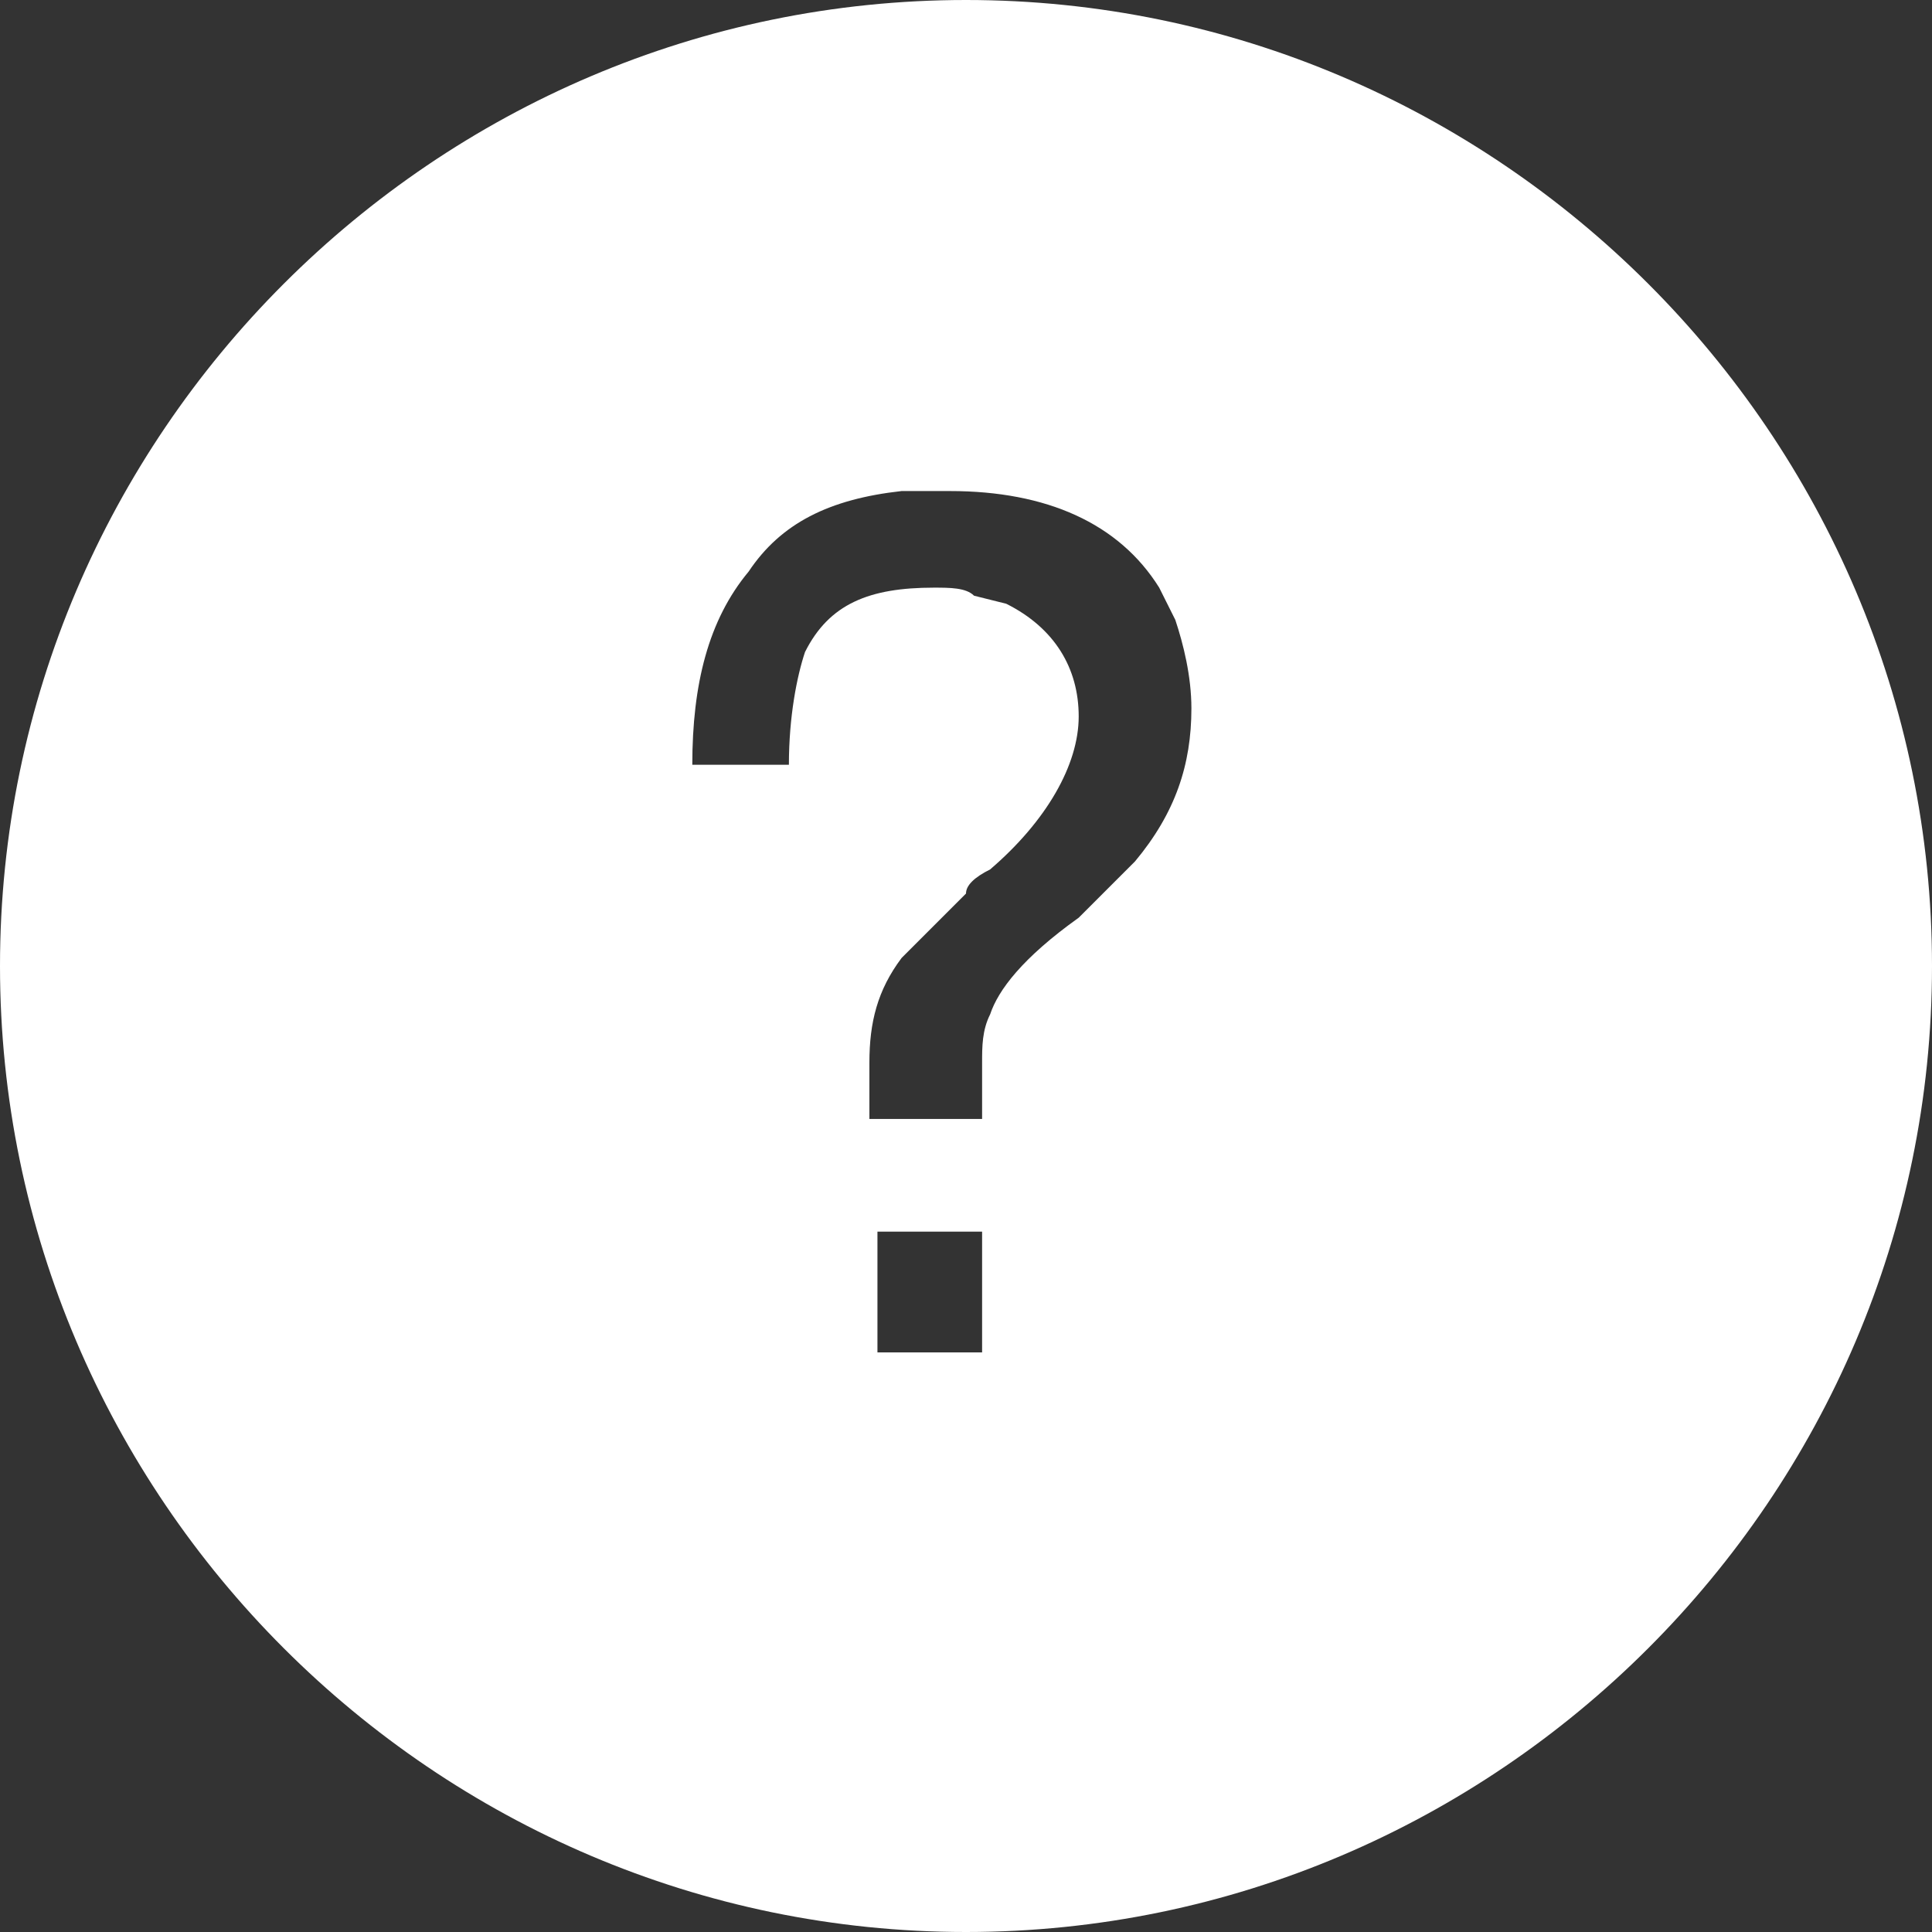 <?xml version="1.0" encoding="utf-8"?>
<!-- Generator: Adobe Illustrator 27.1.0, SVG Export Plug-In . SVG Version: 6.00 Build 0)  -->
<svg version="1.1" id="Livello_1" xmlns="http://www.w3.org/2000/svg" xmlns:xlink="http://www.w3.org/1999/xlink" x="0px" y="0px"
	 width="24px" height="24px" viewBox="0 0 24 24" style="enable-background:new 0 0 24 24;" xml:space="preserve">
<rect x="0" y="0" width="24" height="24" fill="#333333" stroke="none"/>
<style type="text/css">
	.st0{fill-rule:evenodd;clip-rule:evenodd;fill:#FFFFFF;}
</style>
<path class="st0" d="M12,24c6.6,0,12-5.4,12-12S18.6,0,12,0S0,5.4,0,12S5.4,24,12,24z M10.9,13.9h1.3v-0.7c0-0.2,0-0.4,0.1-0.6
	c0.1-0.3,0.4-0.7,1.1-1.2c0.3-0.3,0.5-0.5,0.7-0.7c0.5-0.6,0.7-1.2,0.7-1.9c0-0.4-0.1-0.8-0.2-1.1l-0.2-0.4
	c-0.5-0.8-1.4-1.2-2.6-1.2c-0.2,0-0.4,0-0.6,0c-0.9,0.1-1.5,0.4-1.9,1C8.8,7.7,8.6,8.5,8.6,9.5h1.2c0-0.6,0.1-1.1,0.2-1.4
	c0.3-0.6,0.8-0.8,1.6-0.8c0.2,0,0.4,0,0.5,0.1l0.4,0.1c0.6,0.3,0.9,0.8,0.9,1.4c0,0.6-0.4,1.3-1.1,1.9c-0.2,0.1-0.3,0.2-0.3,0.3
	c-0.3,0.3-0.6,0.6-0.8,0.8c-0.3,0.4-0.4,0.8-0.4,1.3V13.9z M12.2,16.8v-1.5h-1.3v1.5H12.2z"/>
</svg>
